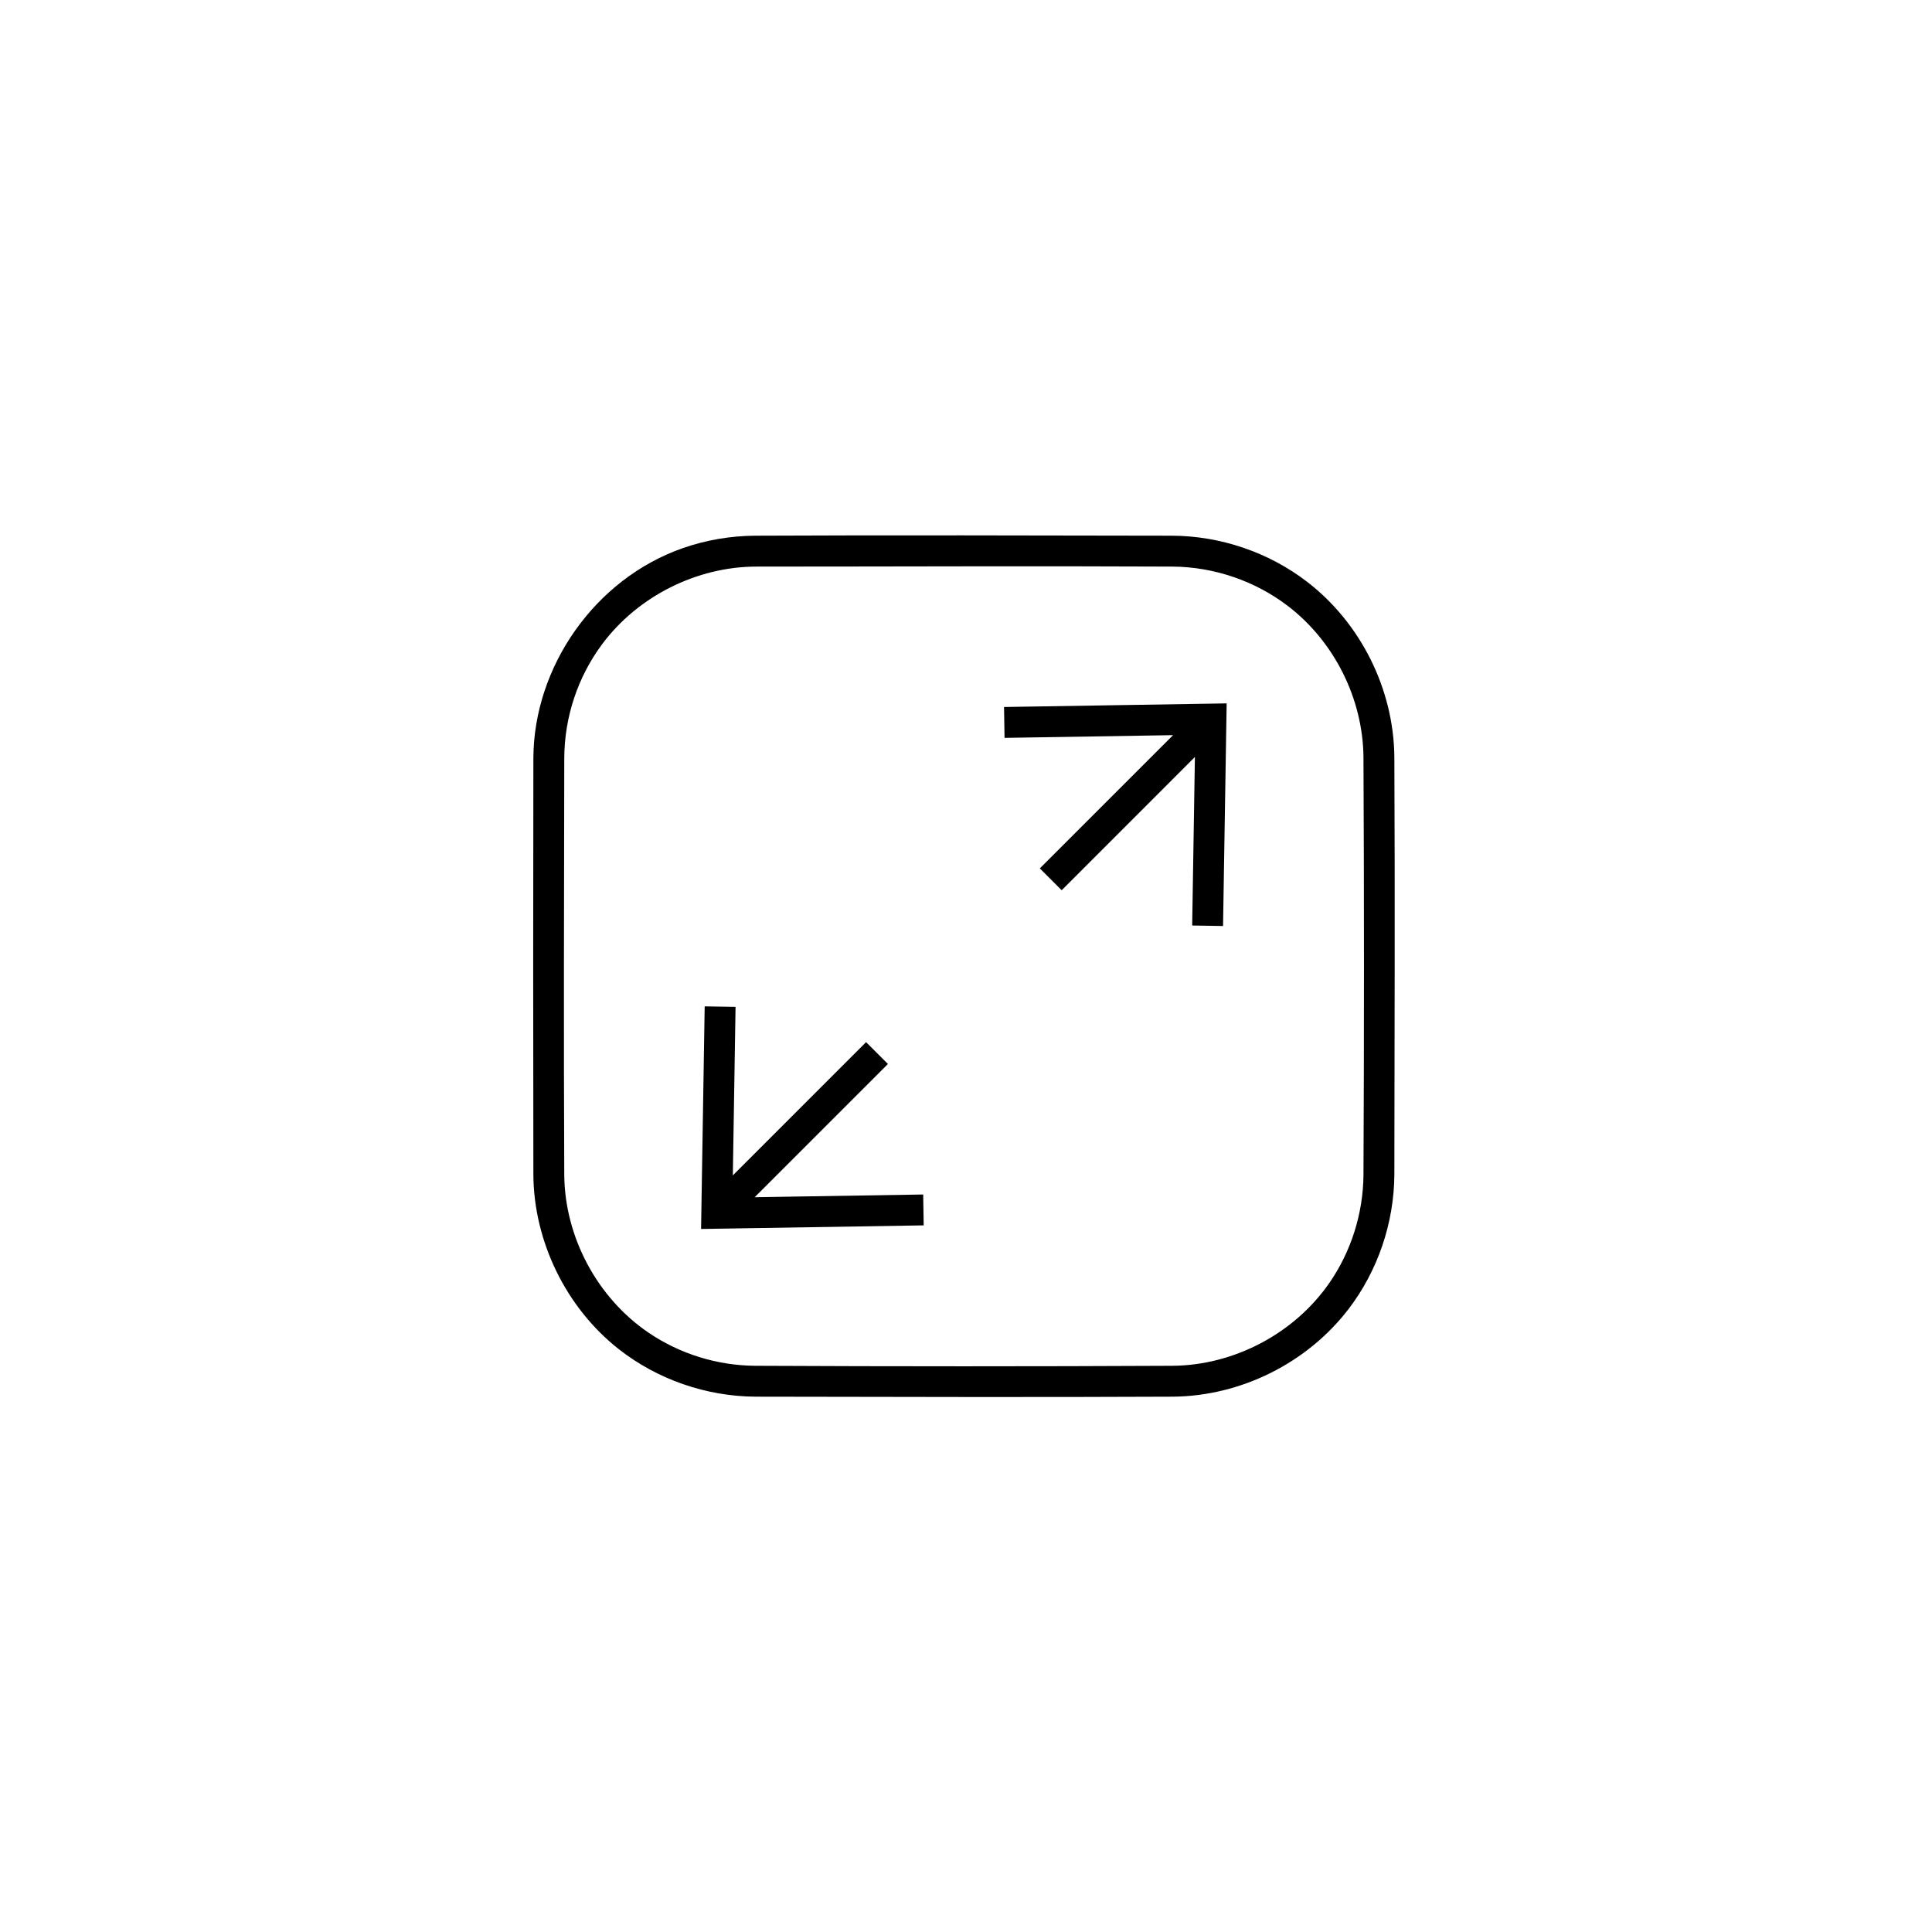<?xml version="1.0" encoding="UTF-8"?> <svg xmlns="http://www.w3.org/2000/svg" width="895" height="895" viewBox="0 0 895 895" fill="none"> <path fill-rule="evenodd" clip-rule="evenodd" d="M542.978 248.161C565.371 248.269 587.656 255.816 605.426 269.445C630.278 288.511 645.686 319.185 645.936 350.789C646.249 415.204 646.026 479.628 645.936 544.052C645.829 566.445 638.281 588.73 624.653 606.499C605.586 631.352 574.913 646.76 543.309 647.01C478.894 647.323 414.47 647.1 350.046 647.01C327.251 646.894 304.589 639.087 286.614 624.967C262.209 605.784 247.23 575.03 247.087 544.052C246.971 479.744 246.971 415.427 247.087 351.12C247.284 308.927 275.481 268.175 316.367 253.902C327.054 250.173 338.366 248.251 349.715 248.161C414.13 247.848 478.554 248.072 542.978 248.161ZM350.386 262.47C322.761 262.505 295.423 276.251 278.924 298.447C267.709 313.524 261.485 332.063 261.396 351.164C261.279 415.544 261.101 479.923 261.396 544.293C261.628 573.053 276.652 601.188 300.422 617.347C314.883 627.175 332.169 632.568 349.804 632.702C414.273 633.015 478.751 633.015 543.219 632.702C571.675 632.478 599.461 617.785 615.665 594.552C625.869 579.931 631.485 562.188 631.628 544.293C631.941 479.825 631.941 415.347 631.628 350.878C631.413 323.755 618.133 297.23 596.715 280.802C581.504 269.132 562.455 262.622 543.219 262.47C478.947 262.157 414.667 262.47 350.386 262.47ZM349.599 554.613L427.669 553.352L427.902 567.652L324.773 569.324L326.446 466.196C331.212 466.267 335.979 466.348 340.745 466.428L339.484 544.499L401.208 482.767L411.331 492.89L349.599 554.613ZM543.425 340.558L465.354 341.819L465.122 327.52L568.25 325.847C567.696 360.224 567.141 394.6 566.578 428.976L552.278 428.743L553.539 350.672L491.816 412.405L481.693 402.282L543.425 340.558Z" fill="black"></path> </svg> 
